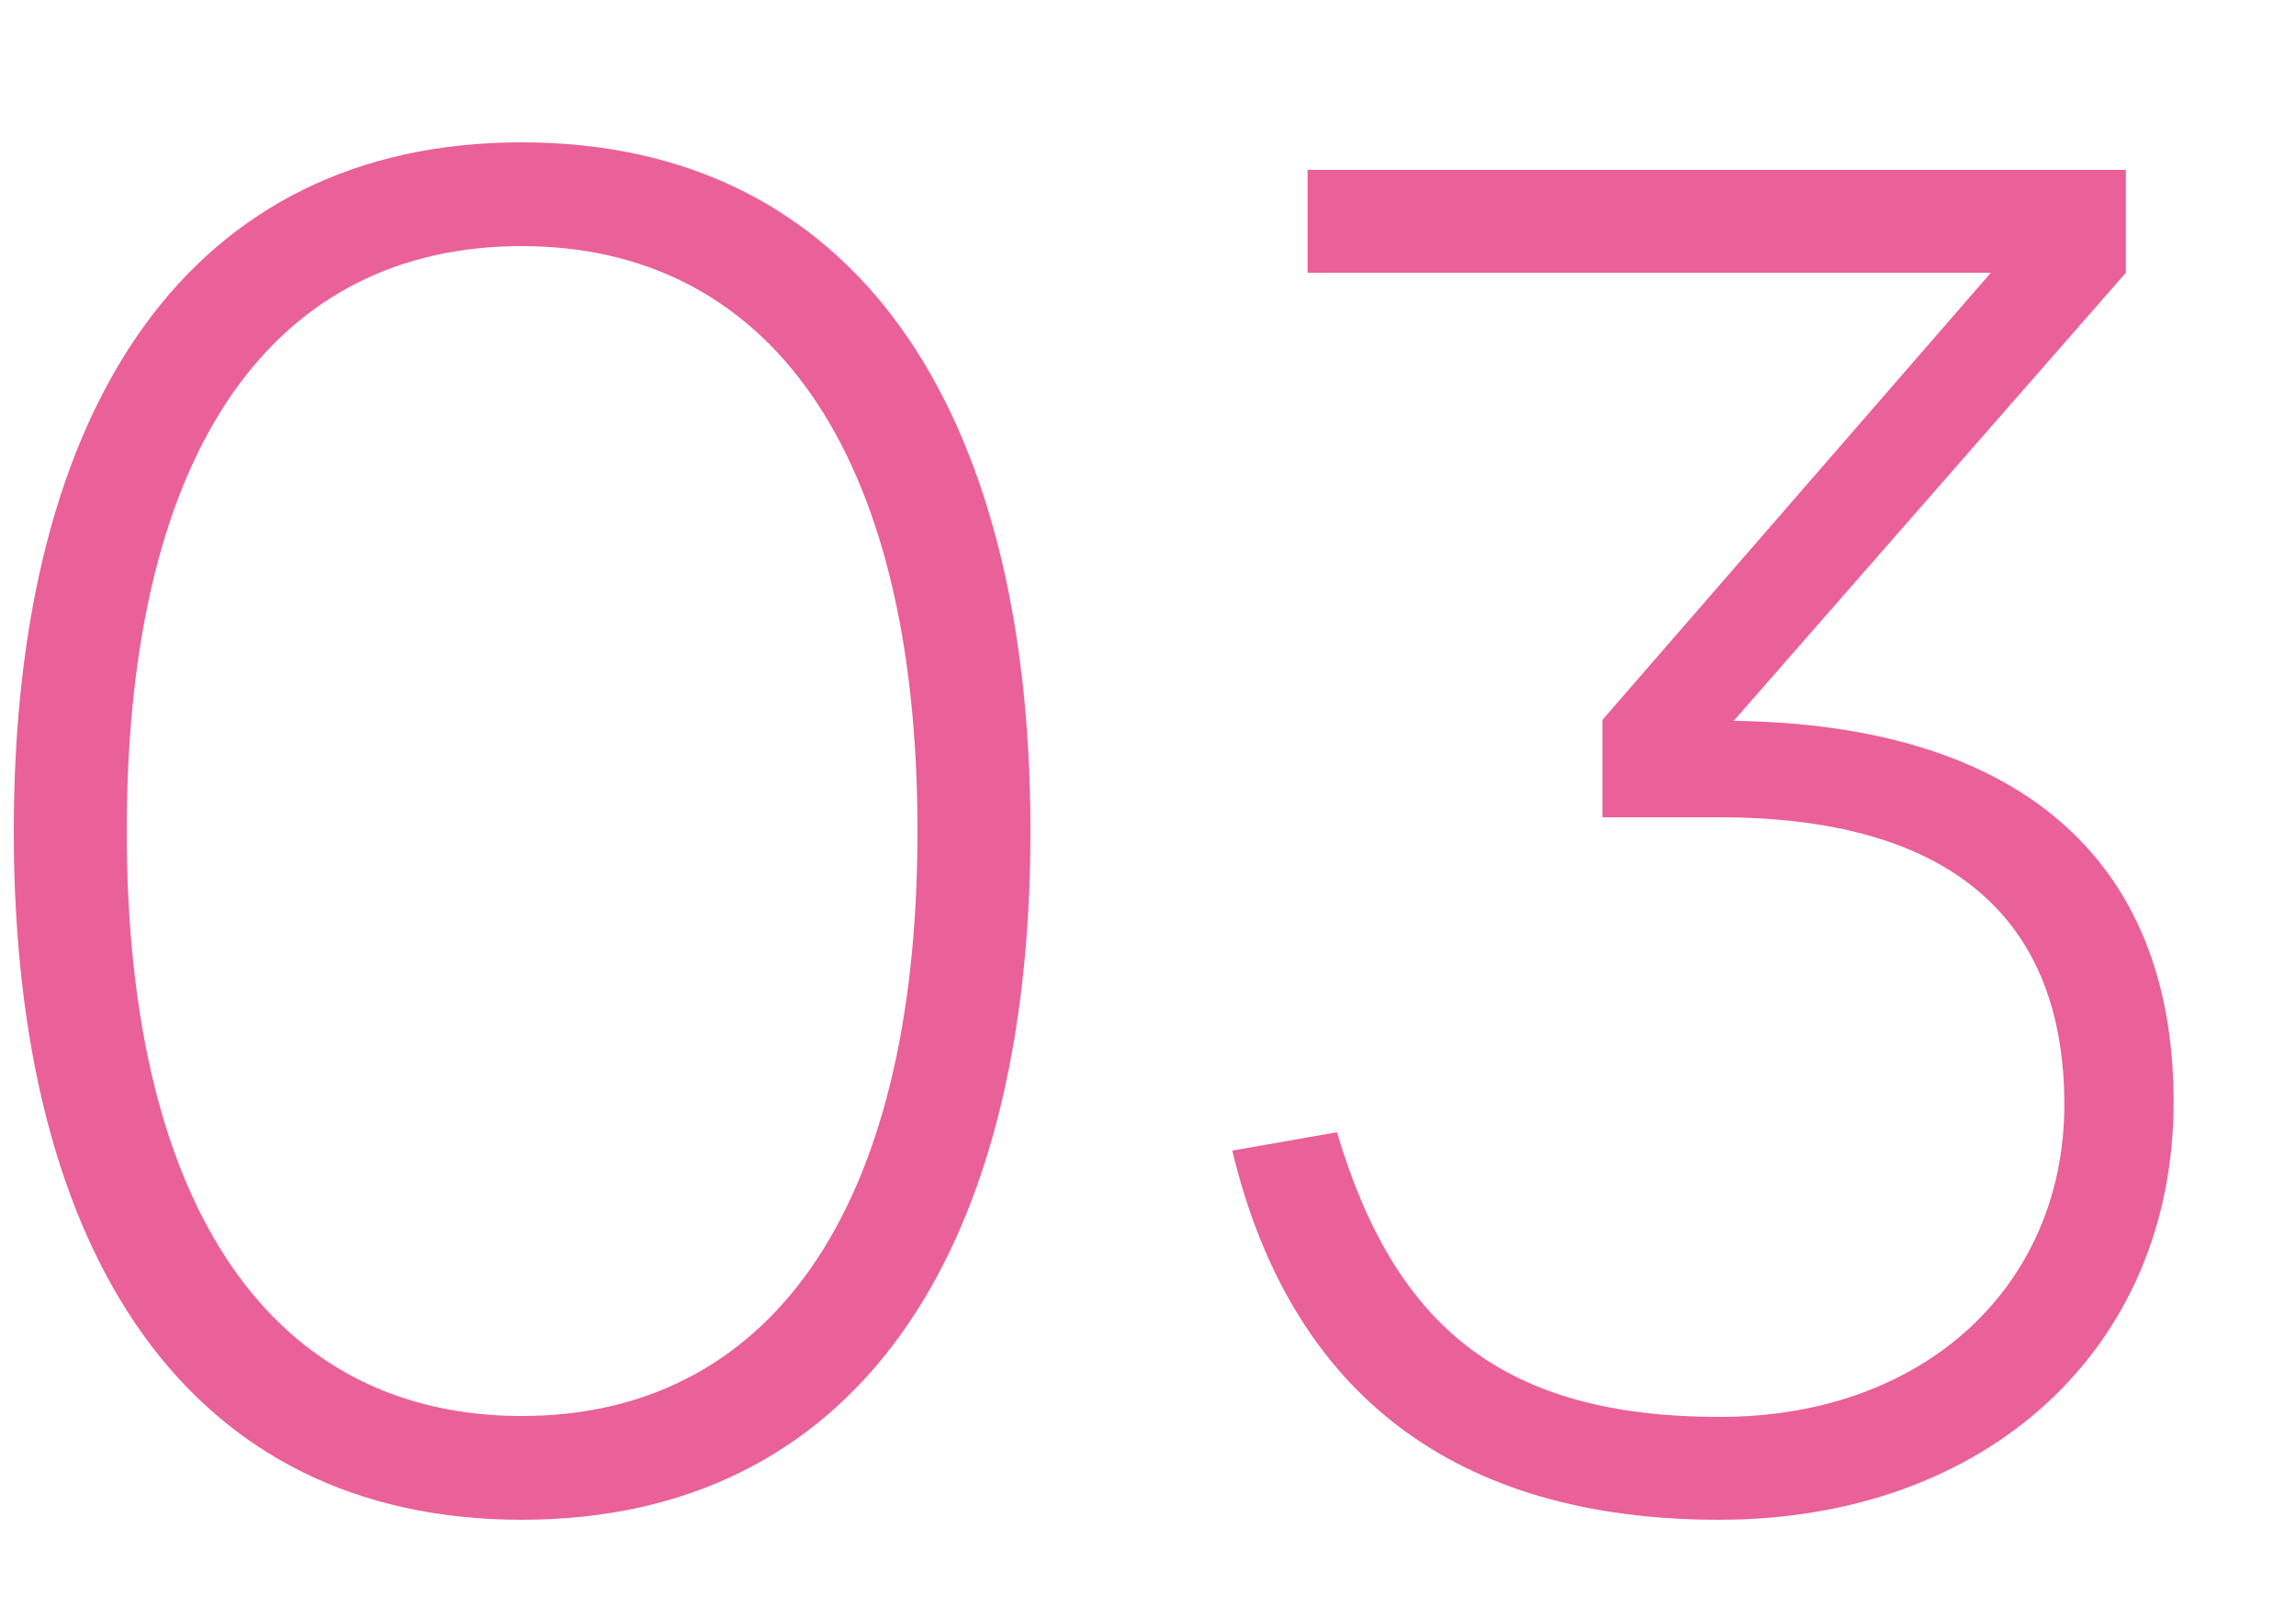 <?xml version="1.0" encoding="UTF-8"?> <svg xmlns="http://www.w3.org/2000/svg" width="20" height="14" viewBox="0 0 20 14" fill="none"> <path d="M4.544 13.24C1.664 13.24 0.12 10.96 0.12 7.24C0.12 3.52 1.664 1.24 4.544 1.24C7.424 1.24 8.976 3.52 8.976 7.24C8.976 10.96 7.424 13.24 4.544 13.24ZM4.544 12.336C6.664 12.336 7.992 10.6 7.992 7.24C7.992 3.88 6.664 2.144 4.544 2.144C2.424 2.144 1.104 3.856 1.104 7.24C1.104 10.576 2.408 12.336 4.544 12.336Z" fill="#EA6098"></path> <path d="M18.934 9.6C18.934 11.744 17.31 13.24 14.974 13.24C12.694 13.24 11.246 12.16 10.734 10.024L11.646 9.864C12.15 11.56 13.094 12.344 14.982 12.344C16.782 12.344 17.982 11.184 17.982 9.624C17.982 7.976 16.958 7.12 14.974 7.12H13.958V6.272L17.342 2.376H11.39V1.48H18.518V2.376L15.102 6.28C17.542 6.312 18.934 7.448 18.934 9.6Z" fill="#EA6098"></path> </svg> 